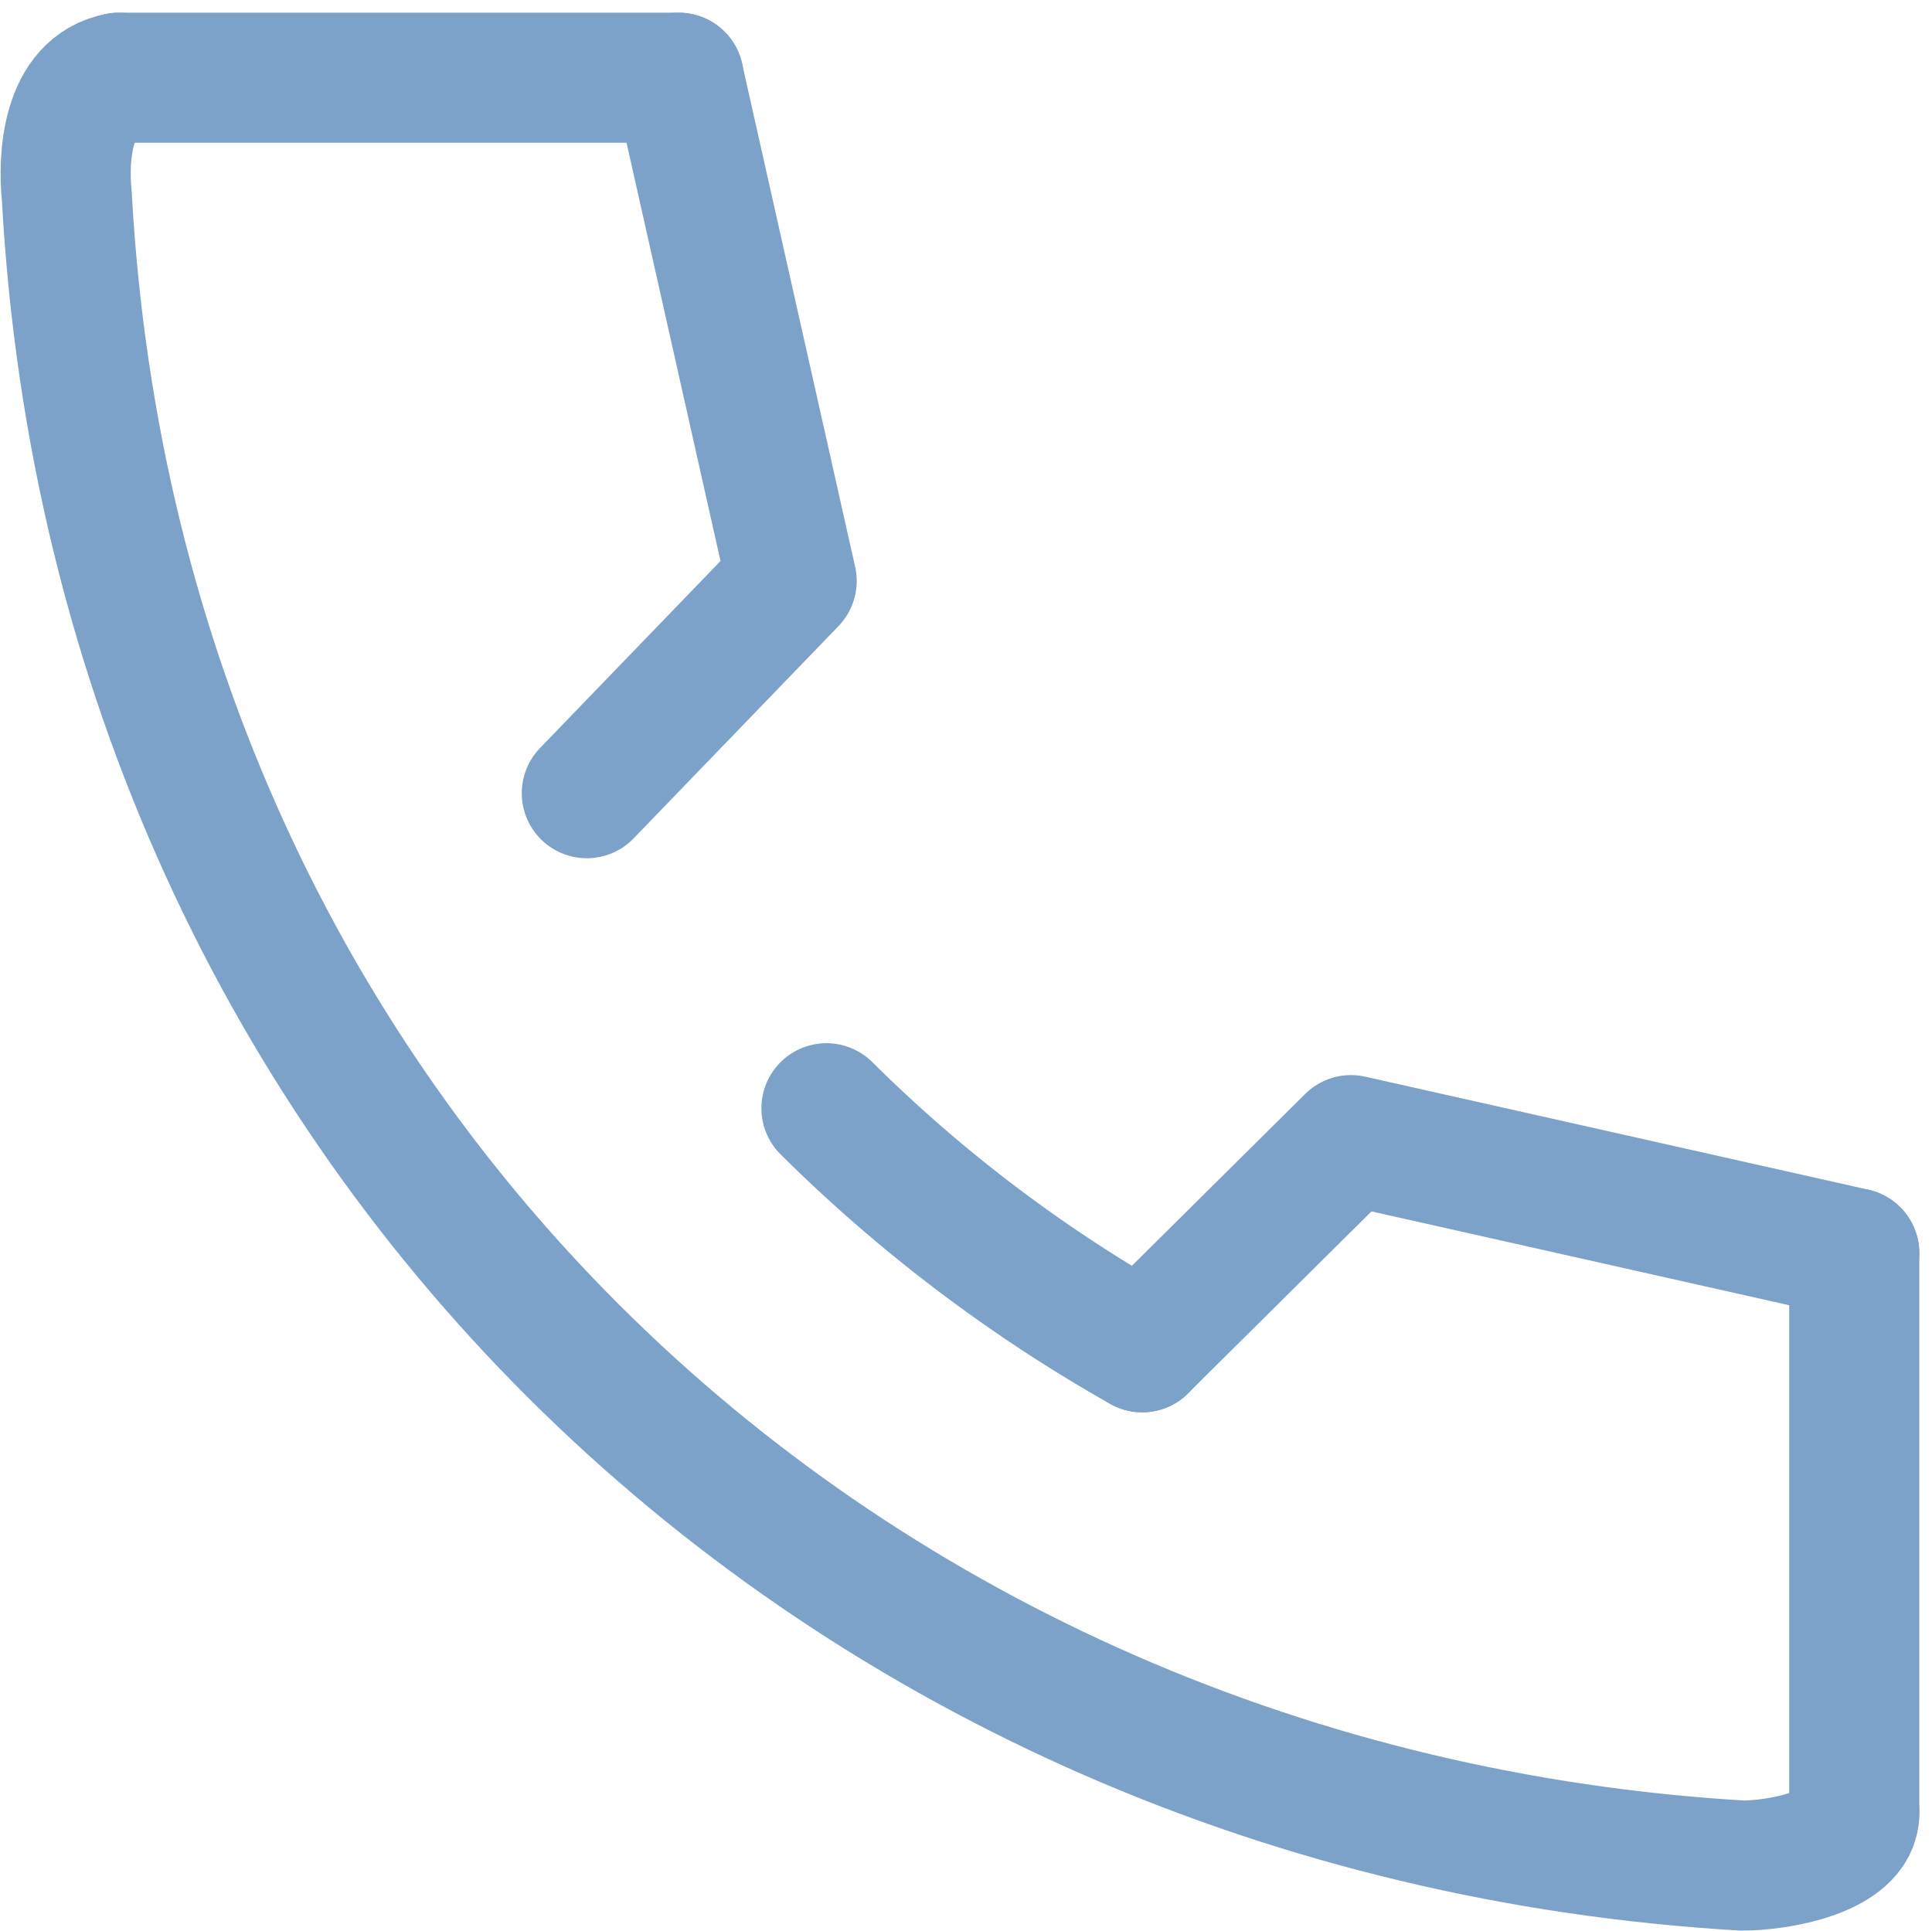 <svg xmlns="http://www.w3.org/2000/svg" width="29.7" height="29.683" viewBox="0 0 29.7 29.683">
  <g id="ico_tel" transform="translate(-7.041 -6.805)">
    <path id="Path_93997" data-name="Path 93997" d="M8.868,8c-.8.146-.861,1.222-.8,1.824.8,14.527,11.988,24.854,25.758,25.663.559,0,1.721-.207,1.721-.809" transform="translate(0 0)" fill="none" stroke="#7da2c9" stroke-linecap="round" stroke-miterlimit="10" stroke-width="2"/>
    <path id="Path_93998" data-name="Path 93998" d="M21.64,26.41a22.823,22.823,0,0,0,4.854,3.675" transform="translate(-1.894 -2.566)" fill="none" stroke="#7da2c9" stroke-linecap="round" stroke-miterlimit="10" stroke-width="2"/>
    <path id="Path_93999" data-name="Path 93999" d="M38.227,28.718,30.49,26.98l-3.21,3.184" transform="translate(-2.681 -2.646)" fill="none" stroke="#7da2c9" stroke-linecap="round" stroke-linejoin="round" stroke-width="2"/>
    <path id="Path_94000" data-name="Path 94000" d="M18.771,8l1.738,7.737L17.36,19" transform="translate(-1.298 0)" fill="none" stroke="#7da2c9" stroke-linecap="round" stroke-linejoin="round" stroke-width="2"/>
    <line id="Line_386" data-name="Line 386" x2="8.606" transform="translate(8.868 8)" fill="none" stroke="#7da2c9" stroke-linecap="round" stroke-miterlimit="10" stroke-width="2"/>
    <line id="Line_387" data-name="Line 387" y2="8.606" transform="translate(35.546 26.073)" fill="none" stroke="#7da2c9" stroke-linecap="round" stroke-miterlimit="10" stroke-width="2"/>
  </g>
</svg>
